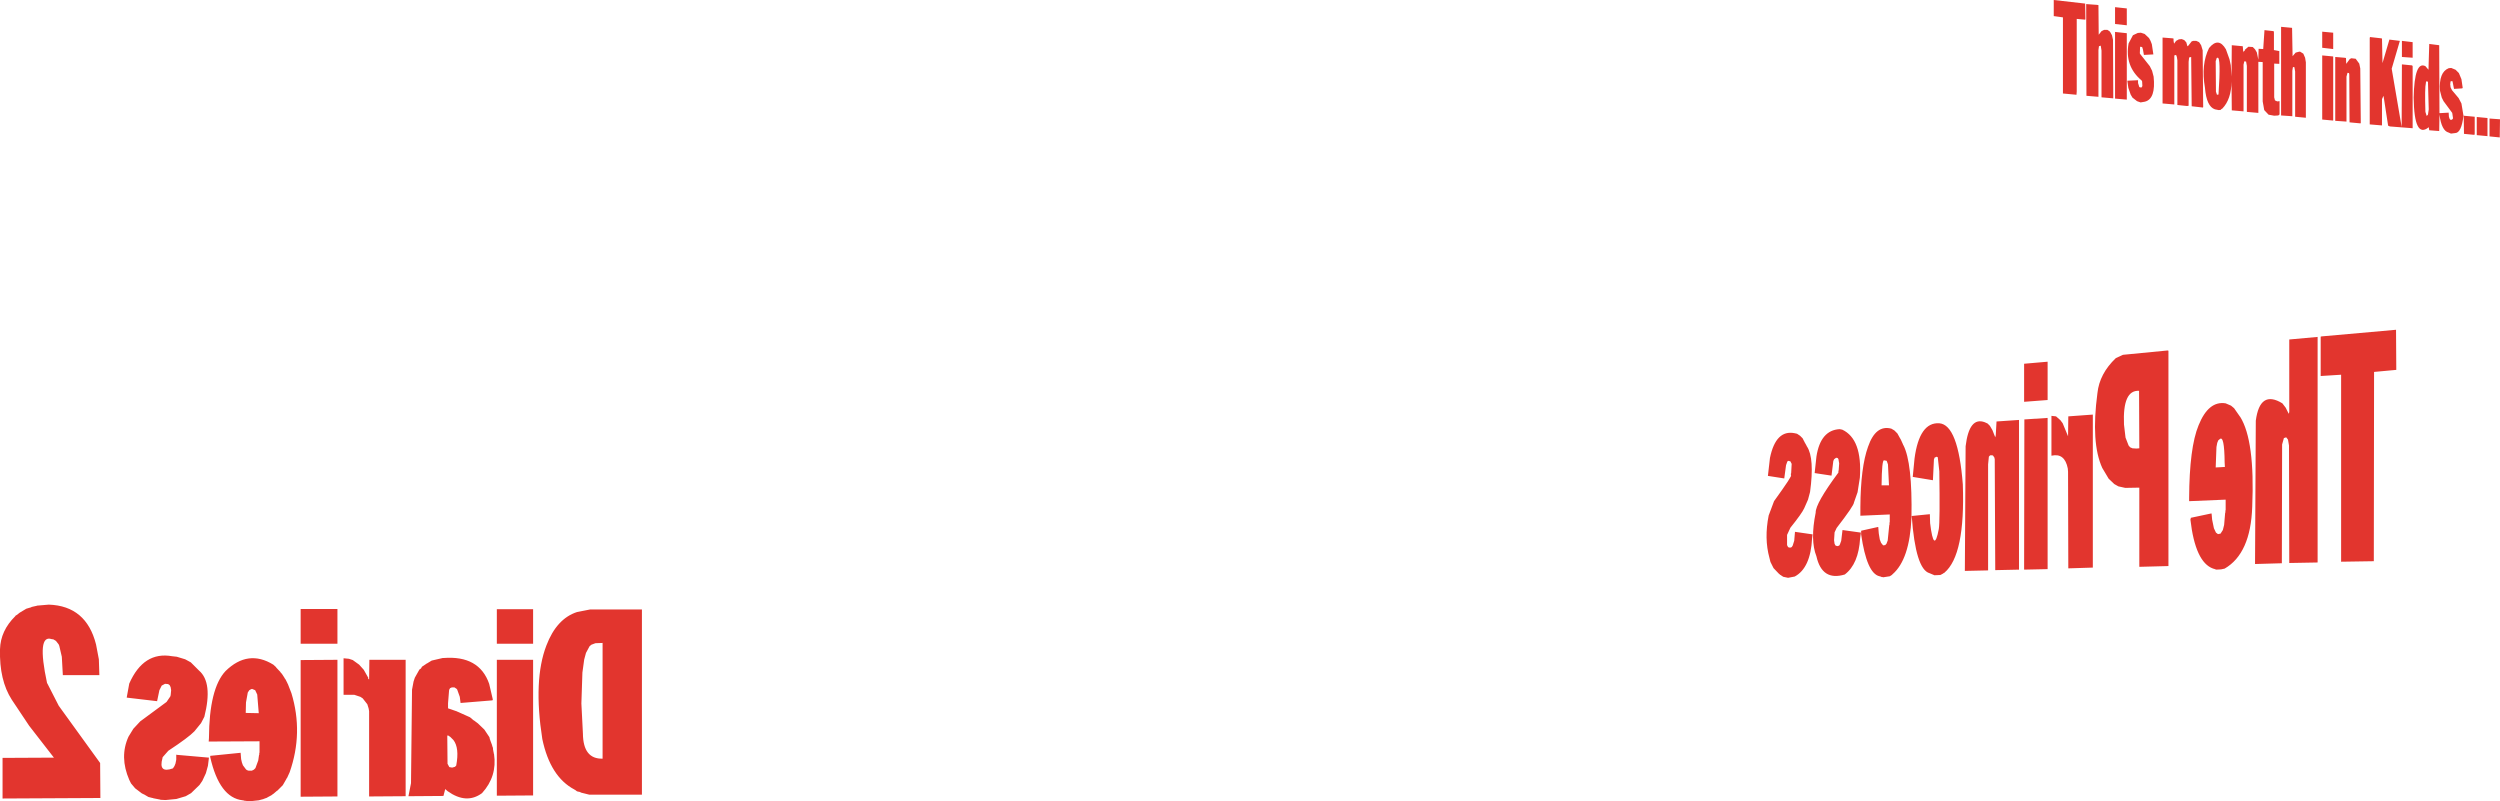<?xml version="1.0" encoding="UTF-8" standalone="no"?>
<svg xmlns:xlink="http://www.w3.org/1999/xlink" height="156.85px" width="489.35px" xmlns="http://www.w3.org/2000/svg">
  <g transform="matrix(1.0, 0.0, 0.0, 1.0, -227.5, -173.5)">
    <path d="M663.2 183.15 L663.9 185.1 664.15 186.25 664.3 188.5 664.35 182.35 666.5 182.55 666.6 183.75 666.7 183.5 666.85 183.5 666.9 183.25 667.6 182.65 668.45 182.7 668.9 183.15 669.25 183.75 669.55 185.2 669.6 183.05 670.5 183.1 670.75 179.4 672.55 179.6 672.6 179.85 672.6 183.3 673.65 183.5 673.65 186.0 672.65 185.95 672.65 192.55 672.8 193.15 673.25 193.35 673.7 193.3 673.7 195.9 673.45 196.1 672.65 196.15 671.55 195.95 670.7 195.05 670.4 193.35 670.4 185.65 669.55 185.6 669.55 195.6 667.3 195.4 667.3 186.4 667.15 185.55 666.8 185.5 666.65 186.15 666.65 195.3 664.35 195.1 664.3 189.45 Q664.25 192.95 662.5 194.75 L662.4 194.8 662.35 194.85 662.3 194.85 662.2 195.0 661.8 195.05 661.05 194.9 Q659.4 194.35 659.1 190.7 658.3 186.1 659.9 182.9 661.75 180.65 663.2 183.15 M658.35 182.35 L658.65 183.35 658.75 194.45 658.7 194.55 656.5 194.3 656.4 184.65 656.0 184.75 655.9 185.6 655.9 194.2 655.6 194.25 653.7 194.05 653.7 185.3 653.6 184.65 653.45 184.25 653.1 184.35 653.1 193.95 650.8 193.75 650.8 180.85 652.75 181.0 652.95 181.05 652.95 181.5 653.05 182.05 653.45 181.5 654.0 181.2 654.55 181.15 655.05 181.35 655.45 181.8 655.65 182.5 655.75 182.55 656.5 181.6 656.8 181.5 657.4 181.5 657.95 181.75 658.35 182.35 M661.55 184.8 L661.4 184.85 661.25 185.35 661.2 185.4 661.25 191.45 661.45 192.05 661.75 192.0 Q662.25 184.55 661.55 184.8 M649.0 184.15 L647.15 184.25 646.95 183.15 646.8 182.7 646.4 182.65 646.35 183.95 646.4 184.0 646.4 184.05 648.3 186.45 648.75 187.35 649.05 188.5 Q649.5 192.85 647.35 193.4 L646.5 193.55 645.8 193.3 644.9 192.6 644.55 192.0 644.1 190.7 643.9 189.3 646.0 189.2 646.0 189.75 646.25 190.55 646.65 190.65 646.85 190.35 646.8 189.45 646.7 189.25 Q643.35 186.45 644.15 182.0 L645.0 180.4 645.95 179.95 646.55 179.9 647.3 180.15 648.15 180.95 648.45 181.5 648.7 182.15 649.0 184.15 M682.05 179.7 L684.2 179.9 684.2 183.1 682.05 182.85 682.05 179.7 M686.4 184.8 L686.7 184.85 686.75 186.0 687.45 185.05 687.75 184.9 688.6 185.0 689.3 185.95 689.5 186.9 689.6 197.55 689.55 197.65 687.4 197.45 687.35 188.1 687.3 187.8 687.0 187.75 686.8 188.5 686.8 197.3 684.6 197.15 684.6 184.65 686.4 184.8 M684.2 184.55 L684.2 197.1 682.05 196.9 682.05 184.35 684.2 184.55 M676.15 178.95 L676.25 184.5 676.85 183.8 677.4 183.65 677.7 183.6 678.35 184.0 678.7 184.8 678.85 185.7 678.85 196.55 676.75 196.35 676.75 187.5 676.6 186.65 676.45 186.6 676.3 186.7 676.2 187.35 676.2 196.25 674.0 196.1 674.0 178.75 676.15 178.95 M704.95 182.35 L705.0 195.65 706.8 195.55 706.85 196.35 707.0 196.8 707.25 197.0 707.6 196.8 707.65 196.6 707.5 195.6 705.8 193.3 705.45 192.6 705.1 191.25 Q704.85 187.65 706.8 186.85 L707.3 186.8 708.15 187.15 708.8 187.8 709.3 189.0 709.55 190.7 709.45 190.8 707.85 190.9 707.55 189.4 707.2 189.4 707.15 189.6 707.1 190.15 707.15 190.25 707.15 190.45 707.2 190.65 707.45 191.15 708.75 192.7 709.3 193.75 709.7 196.15 Q709.3 199.55 708.05 199.55 L707.25 199.65 706.8 199.45 Q705.4 199.1 705.0 195.9 L704.95 199.15 703.0 199.0 702.9 198.4 Q700.05 200.75 699.95 192.6 700.1 185.35 702.25 186.45 L702.85 187.15 703.0 182.1 704.95 182.35 M699.75 184.8 L697.65 184.65 697.65 181.5 699.75 181.75 699.75 184.8 M702.35 189.6 L702.35 189.7 Q702.1 190.65 702.25 195.4 L702.5 196.2 702.75 195.95 702.9 194.9 702.75 189.5 702.45 189.4 702.35 189.6 M695.2 181.25 L697.25 181.5 695.65 186.95 697.6 198.35 697.65 186.1 699.65 186.3 699.75 186.45 699.75 198.6 695.3 198.25 694.95 198.1 694.05 192.25 693.75 192.9 693.75 198.05 691.35 197.85 691.35 180.95 691.4 180.75 693.6 181.0 693.75 181.05 693.85 185.85 695.2 181.25 M716.85 196.85 L716.8 200.4 714.8 200.2 714.8 196.7 716.85 196.85 M714.4 196.6 L714.4 200.15 712.3 199.95 712.3 196.4 714.4 196.6 M711.9 196.35 L711.9 199.65 711.85 199.9 709.8 199.7 709.75 196.15 711.9 196.35 M692.2 246.3 L692.15 283.35 685.75 283.45 685.75 246.85 681.75 247.1 681.75 239.4 681.9 239.35 696.5 238.05 696.55 245.9 692.2 246.3 M651.95 242.15 L651.95 284.3 646.25 284.45 646.25 268.95 643.5 269.0 642.15 268.7 641.35 268.25 640.25 267.2 639.0 265.1 Q636.75 260.2 638.05 250.45 638.45 246.65 641.65 243.6 L643.05 242.95 651.8 242.1 651.95 242.15 M675.6 239.95 L681.15 239.45 681.15 283.6 675.6 283.7 675.55 260.7 675.35 259.55 675.0 259.1 674.55 259.25 674.2 260.5 674.15 283.75 668.9 283.9 669.05 255.85 Q669.85 249.75 674.25 252.45 L674.9 253.3 675.5 254.5 675.6 254.15 675.6 239.95 M664.2 252.9 L664.8 253.4 665.95 255.05 666.0 255.1 Q668.9 259.75 668.35 272.7 668.05 281.85 662.95 284.8 L662.25 284.95 661.3 285.0 660.9 284.85 660.7 284.8 Q657.2 283.55 656.25 275.2 L656.35 274.85 660.35 274.0 660.4 274.05 660.5 275.2 660.85 276.9 661.25 277.75 661.65 278.05 662.15 277.95 662.6 277.25 662.85 276.25 663.05 273.9 663.1 273.8 663.1 273.45 663.15 273.35 663.15 271.3 656.0 271.6 656.0 271.0 Q656.05 261.1 657.85 256.75 659.8 251.9 663.15 252.45 L664.2 252.9 M662.0 259.45 L661.7 259.7 661.5 260.2 661.35 261.0 661.2 265.0 663.0 264.9 662.95 264.0 Q662.9 258.65 662.0 259.45 M643.8 178.45 L641.5 178.2 641.5 174.9 643.8 175.15 643.8 178.45 M638.25 174.5 L638.3 180.3 638.85 179.6 639.35 179.35 640.0 179.35 640.4 179.6 640.6 179.85 640.9 180.4 641.1 181.3 641.15 192.75 638.85 192.55 638.85 183.4 638.7 182.45 638.65 182.45 638.35 182.55 638.25 183.3 638.25 192.45 635.9 192.25 635.85 174.3 637.95 174.45 638.25 174.5 M643.8 180.0 L643.8 193.0 641.5 192.8 641.5 179.75 643.8 180.0 M634.0 177.2 L634.0 191.4 633.95 192.05 631.3 191.8 631.3 176.9 629.5 176.65 629.5 173.5 635.65 174.2 635.7 177.25 635.65 177.35 634.0 177.2 M340.45 293.3 L343.0 292.8 353.15 292.8 353.15 329.05 342.85 329.05 341.25 328.65 341.2 328.6 341.15 328.6 340.95 328.5 340.9 328.5 340.45 328.4 340.05 328.1 340.0 328.1 339.95 328.05 Q335.2 325.55 333.65 318.15 331.85 306.6 334.45 299.85 336.45 294.6 340.45 293.3 M331.85 292.75 L331.85 299.5 324.75 299.5 324.75 292.75 331.85 292.75 M341.85 302.6 L341.5 305.15 341.3 311.2 341.6 317.1 Q341.65 322.1 345.45 322.0 L345.45 299.35 344.05 299.4 343.25 299.7 342.9 300.0 342.2 301.3 341.85 302.6 M331.85 302.65 L331.85 329.2 324.75 329.25 324.75 302.65 331.85 302.65 M324.0 320.0 L324.0 320.15 324.1 320.7 324.1 320.75 324.15 320.85 324.15 321.0 324.2 321.1 Q324.85 325.45 321.85 328.75 318.8 331.0 315.1 328.35 L314.65 327.95 314.3 329.3 307.45 329.35 307.95 326.8 308.15 308.5 308.45 306.9 308.7 306.15 309.6 304.55 309.9 304.35 310.1 304.0 311.0 303.4 311.05 303.35 311.1 303.35 312.0 302.8 314.15 302.3 314.3 302.3 Q321.3 301.75 323.25 307.35 L323.95 310.35 323.95 310.55 323.75 310.6 317.65 311.1 317.5 309.9 317.0 308.5 316.9 308.35 316.45 308.05 315.95 308.05 315.6 308.2 315.45 308.45 315.4 308.65 315.2 311.15 315.2 312.15 316.95 312.75 317.0 312.8 317.05 312.8 319.5 313.9 320.2 314.5 320.25 314.5 320.3 314.55 320.4 314.6 320.45 314.65 321.05 315.1 322.3 316.3 323.3 317.8 323.4 318.25 323.45 318.3 323.45 318.4 323.5 318.45 323.5 318.5 323.8 319.3 323.8 319.35 323.85 319.45 323.85 319.55 323.9 319.6 323.9 319.7 323.95 319.75 324.0 320.0 M628.3 244.3 L628.3 251.8 623.7 252.15 623.7 244.7 628.3 244.3 M599.45 259.35 L599.5 259.4 599.5 259.45 599.55 259.5 600.0 260.5 600.0 260.55 600.05 260.6 Q601.85 264.05 601.65 274.85 601.3 283.0 597.95 285.9 L597.8 286.05 597.4 286.3 596.1 286.5 596.0 286.45 595.8 286.45 595.75 286.4 595.7 286.4 595.6 286.35 595.4 286.3 Q592.9 285.75 591.8 278.1 L591.8 277.4 591.95 277.35 595.1 276.65 595.15 276.65 595.25 277.9 595.45 279.1 595.7 279.75 596.1 280.25 596.5 280.2 596.75 279.95 597.0 279.3 597.3 276.3 597.35 276.2 597.35 275.8 597.4 275.7 597.4 274.2 591.65 274.45 591.65 272.75 Q591.7 264.95 593.15 260.95 594.65 256.6 597.7 257.4 L598.3 257.75 598.9 258.35 599.45 259.35 M588.1 257.6 Q592.05 259.45 591.55 267.0 L591.1 269.85 590.4 271.85 Q590.4 272.45 587.0 276.85 L586.6 277.7 586.5 279.25 586.6 279.95 586.8 280.3 587.15 280.4 587.5 280.3 587.65 280.05 587.9 279.35 588.15 277.25 591.75 277.75 591.6 278.85 Q591.3 283.9 588.6 285.95 584.15 287.3 583.05 282.4 581.8 279.25 582.9 273.85 582.85 272.05 587.35 266.0 L587.35 265.65 587.4 265.6 587.5 264.2 587.35 263.35 587.2 263.15 586.9 263.1 586.5 263.4 586.35 263.75 586.0 266.6 582.7 266.1 583.05 262.85 Q583.85 257.7 587.6 257.5 L588.1 257.6 M596.3 263.6 Q595.85 263.45 595.8 268.5 L597.25 268.5 597.05 264.4 596.8 263.7 596.3 263.6 M606.8 263.0 L606.55 262.9 606.15 263.1 606.1 263.35 606.05 263.4 605.85 267.5 601.9 266.85 602.25 263.25 Q603.2 256.1 607.1 256.35 610.8 256.65 611.7 268.3 612.2 282.15 608.1 285.6 L608.05 285.65 608.0 285.65 607.7 285.85 607.65 285.85 607.6 285.9 607.3 286.05 606.15 286.1 605.2 285.7 Q602.45 284.95 601.7 274.5 L605.2 274.15 605.25 274.15 605.3 275.9 Q606.05 282.1 607.0 277.05 607.25 275.6 607.1 265.75 L606.8 263.0 M646.2 250.0 Q642.95 249.8 643.25 256.6 L643.55 259.15 644.15 260.7 644.45 261.05 644.9 261.25 645.7 261.3 646.25 261.25 646.2 250.0 M578.8 258.3 L579.25 258.4 579.85 258.8 580.35 259.3 580.65 259.9 580.7 259.95 580.7 260.0 581.1 260.7 581.1 260.75 581.15 260.8 581.15 260.85 581.2 260.9 Q582.7 263.2 581.8 269.8 L581.4 271.3 580.65 273.0 Q580.2 274.0 577.95 276.8 L577.3 278.2 577.3 280.2 577.5 280.6 577.85 280.7 577.9 280.7 578.2 280.6 578.4 280.3 578.7 279.35 578.85 277.6 582.3 278.1 582.2 278.85 Q581.9 284.7 578.8 286.35 L577.5 286.6 576.55 286.4 576.1 286.1 576.05 286.05 576.0 286.05 575.65 285.75 574.65 284.7 574.05 283.5 573.85 282.7 Q572.8 278.9 573.7 274.4 L574.75 271.6 Q578.5 266.4 578.05 266.55 L578.05 266.2 578.1 266.15 578.2 264.3 577.95 263.8 577.5 263.7 577.35 263.85 577.1 264.55 576.75 267.15 573.55 266.65 573.95 263.15 Q575.1 257.55 578.8 258.3 M630.8 255.75 L631.25 256.35 632.3 258.9 632.35 255.0 637.15 254.65 637.15 284.6 632.35 284.75 632.3 265.85 632.25 265.2 Q631.65 262.1 629.05 262.7 L629.05 254.9 629.95 255.0 630.8 255.75 M618.05 259.1 L618.15 258.7 618.3 256.0 622.7 255.7 622.7 285.0 618.05 285.1 617.95 263.3 617.9 263.25 617.9 263.1 617.6 262.65 617.15 262.6 616.9 262.75 616.85 262.85 616.8 262.9 616.65 264.4 616.65 285.15 612.1 285.25 612.25 260.85 Q612.95 255.0 616.0 256.15 L616.55 256.4 617.0 256.85 617.5 257.7 618.05 259.1 M628.3 284.9 L623.7 285.0 623.75 255.6 628.3 255.3 628.3 284.9 M293.55 292.7 L293.55 299.5 286.35 299.5 286.35 292.7 293.55 292.7 M232.65 292.65 L233.5 292.4 233.55 292.4 233.6 292.35 233.65 292.35 233.7 292.3 234.6 292.1 234.65 292.1 234.7 292.05 237.05 291.85 Q244.4 292.1 246.3 299.65 L246.85 302.55 246.95 305.65 239.8 305.65 239.6 302.05 239.1 299.9 239.05 299.8 239.05 299.75 239.0 299.7 239.0 299.65 238.45 298.95 237.95 298.65 237.6 298.6 Q234.65 297.6 236.7 307.15 L236.7 307.2 236.75 307.25 239.0 311.65 247.1 322.85 247.15 329.7 228.0 329.8 228.0 321.85 238.05 321.8 233.2 315.55 229.8 310.45 Q227.35 306.65 227.5 300.6 227.6 296.95 230.5 294.1 L230.5 294.05 230.55 294.0 230.6 294.0 230.7 293.9 230.75 293.9 231.2 293.55 231.3 293.45 231.35 293.45 231.4 293.4 232.65 292.65 M315.65 317.75 L315.2 317.45 315.05 317.5 315.1 323.0 315.45 323.65 316.0 323.75 316.55 323.6 316.8 323.35 Q317.45 319.9 316.25 318.35 L315.65 317.75 M295.8 302.45 L296.55 302.7 297.8 303.6 298.7 304.6 299.6 306.2 299.55 306.35 299.75 306.5 299.8 302.65 306.9 302.65 306.9 329.35 299.75 329.4 299.75 312.7 299.65 312.15 299.4 311.35 298.5 310.2 298.05 309.9 296.85 309.5 294.75 309.5 294.75 302.35 295.8 302.45 M284.55 309.2 Q286.9 316.95 284.2 324.65 L283.7 325.75 283.6 325.85 283.6 325.9 282.85 327.2 281.8 328.25 281.7 328.3 281.0 328.9 280.95 328.9 280.85 329.0 280.7 329.1 280.65 329.15 279.9 329.55 279.85 329.6 279.8 329.6 279.75 329.65 279.05 329.9 279.0 329.95 278.9 329.95 278.15 330.15 276.35 330.35 276.2 330.3 275.9 330.3 275.55 330.25 275.35 330.25 275.3 330.2 275.0 330.15 Q270.45 329.65 268.65 321.7 L268.65 321.45 274.6 320.85 274.7 322.1 274.85 322.75 275.05 323.3 275.65 324.1 275.85 324.25 276.15 324.35 276.8 324.35 277.2 324.15 277.5 323.85 278.05 322.35 278.2 321.3 278.25 321.2 278.25 320.9 278.3 320.8 278.3 318.6 268.35 318.65 268.4 318.0 Q268.45 308.25 271.65 304.85 276.05 300.55 281.0 303.6 L281.55 304.1 281.55 304.15 282.4 305.05 282.4 305.1 282.6 305.3 282.7 305.45 282.75 305.5 283.2 306.2 283.2 306.25 283.3 306.35 283.35 306.45 283.4 306.5 283.8 307.3 283.8 307.35 283.85 307.4 284.55 309.2 M293.55 302.65 L293.55 329.4 286.35 329.45 286.35 302.7 293.55 302.65 M276.65 308.4 L276.3 308.6 276.0 309.05 275.65 311.0 275.6 313.05 278.15 313.1 277.85 309.45 277.45 308.6 276.85 308.35 276.65 308.4 M266.45 304.75 Q269.2 307.1 267.5 313.8 L266.85 315.05 265.55 316.65 Q264.4 317.85 260.45 320.45 L259.35 321.7 259.3 321.85 259.3 321.9 Q258.45 324.95 261.35 323.9 L261.65 323.45 261.85 322.95 262.0 322.2 262.0 321.2 262.1 321.25 268.4 321.8 268.2 323.4 267.8 324.85 267.1 326.35 266.55 327.15 264.9 328.75 263.85 329.35 262.0 329.9 261.95 329.9 259.9 330.1 258.9 330.05 258.85 330.0 258.8 330.0 257.5 329.75 257.45 329.7 257.35 329.7 256.55 329.5 255.7 329.0 255.65 329.0 255.6 328.95 255.55 328.95 255.5 328.9 255.45 328.9 255.4 328.85 255.35 328.85 255.3 328.8 255.25 328.8 255.2 328.75 253.95 327.8 253.15 326.85 252.8 326.15 Q250.85 321.65 252.65 317.7 L253.6 316.15 254.95 314.7 260.1 310.9 260.85 309.8 260.85 309.7 260.9 309.65 261.0 308.6 260.9 308.0 260.7 307.6 260.4 307.4 259.8 307.35 259.15 307.7 258.7 308.6 258.25 310.75 252.3 310.05 252.8 307.3 Q255.6 300.95 261.2 301.95 L262.1 302.05 263.75 302.55 264.85 303.15 266.45 304.75" fill="#e2352e" fill-rule="evenodd" stroke="none"/>
  </g>
</svg>
